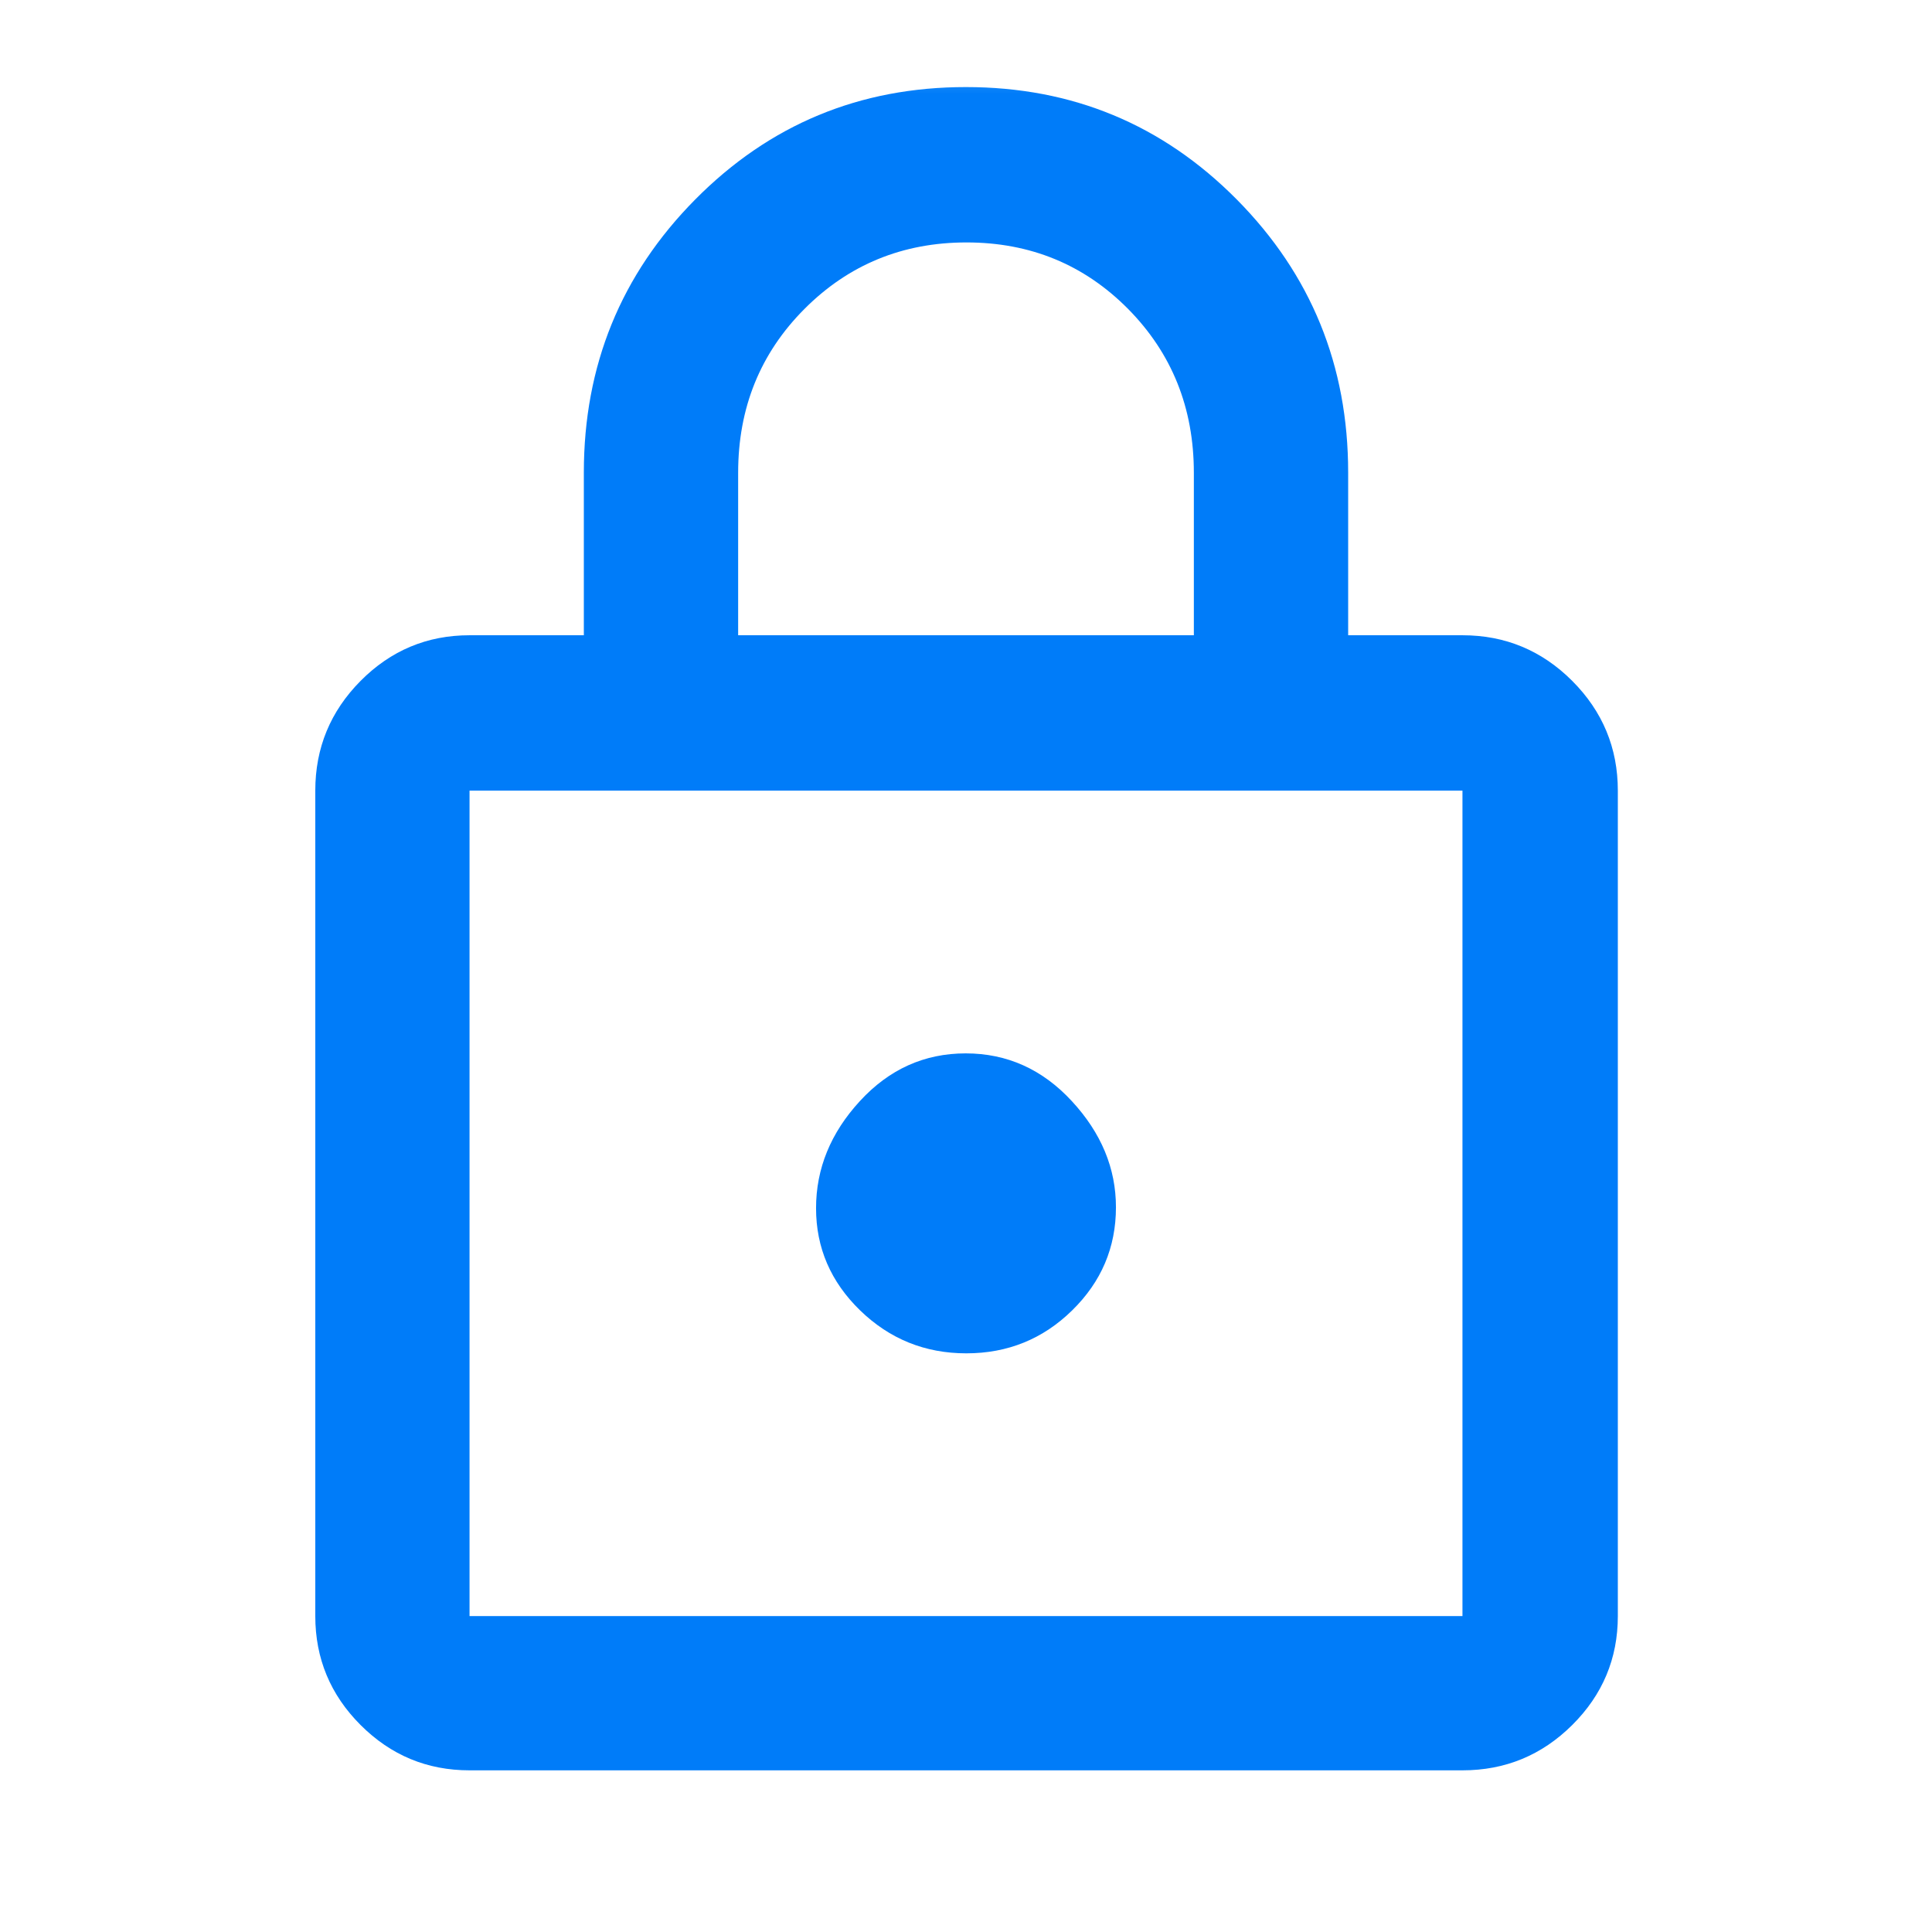 <svg width="31" height="31" viewBox="0 0 31 31" fill="none" xmlns="http://www.w3.org/2000/svg">
<mask id="mask0_2075_667" style="mask-type:alpha" maskUnits="userSpaceOnUse" x="0" y="0" width="31" height="31">
<rect x="0.5" y="0.5" width="30" height="30" fill="#D9D9D9"/>
</mask>
<g mask="url(#mask0_2075_667)">
<path d="M7.534 28.406C6.853 28.406 6.271 28.164 5.786 27.679C5.301 27.194 5.059 26.611 5.059 25.931V12.686C5.059 12.001 5.301 11.414 5.786 10.925C6.271 10.437 6.853 10.193 7.534 10.193H9.368V7.582C9.368 5.864 9.964 4.404 11.155 3.201C12.346 1.998 13.794 1.397 15.499 1.397C17.205 1.397 18.653 1.998 19.845 3.201C21.036 4.404 21.632 5.864 21.632 7.582V10.193H23.466C24.152 10.193 24.739 10.437 25.227 10.925C25.715 11.414 25.959 12.001 25.959 12.686V25.931C25.959 26.611 25.715 27.194 25.227 27.679C24.739 28.164 24.152 28.406 23.466 28.406H7.534ZM7.534 25.931H23.466V12.686H7.534V25.931ZM15.505 21.715C16.169 21.715 16.735 21.485 17.203 21.026C17.672 20.567 17.906 20.015 17.906 19.371C17.906 18.746 17.67 18.178 17.198 17.668C16.726 17.157 16.158 16.902 15.495 16.902C14.832 16.902 14.266 17.157 13.797 17.668C13.328 18.178 13.094 18.751 13.094 19.387C13.094 20.022 13.33 20.569 13.802 21.027C14.275 21.485 14.842 21.715 15.505 21.715ZM11.844 10.193H19.156V7.586C19.156 6.545 18.804 5.669 18.101 4.957C17.396 4.246 16.532 3.89 15.508 3.89C14.484 3.89 13.617 4.246 12.908 4.957C12.198 5.669 11.844 6.545 11.844 7.586V10.193Z" fill="#007CF9"/>
</g>
</svg>
